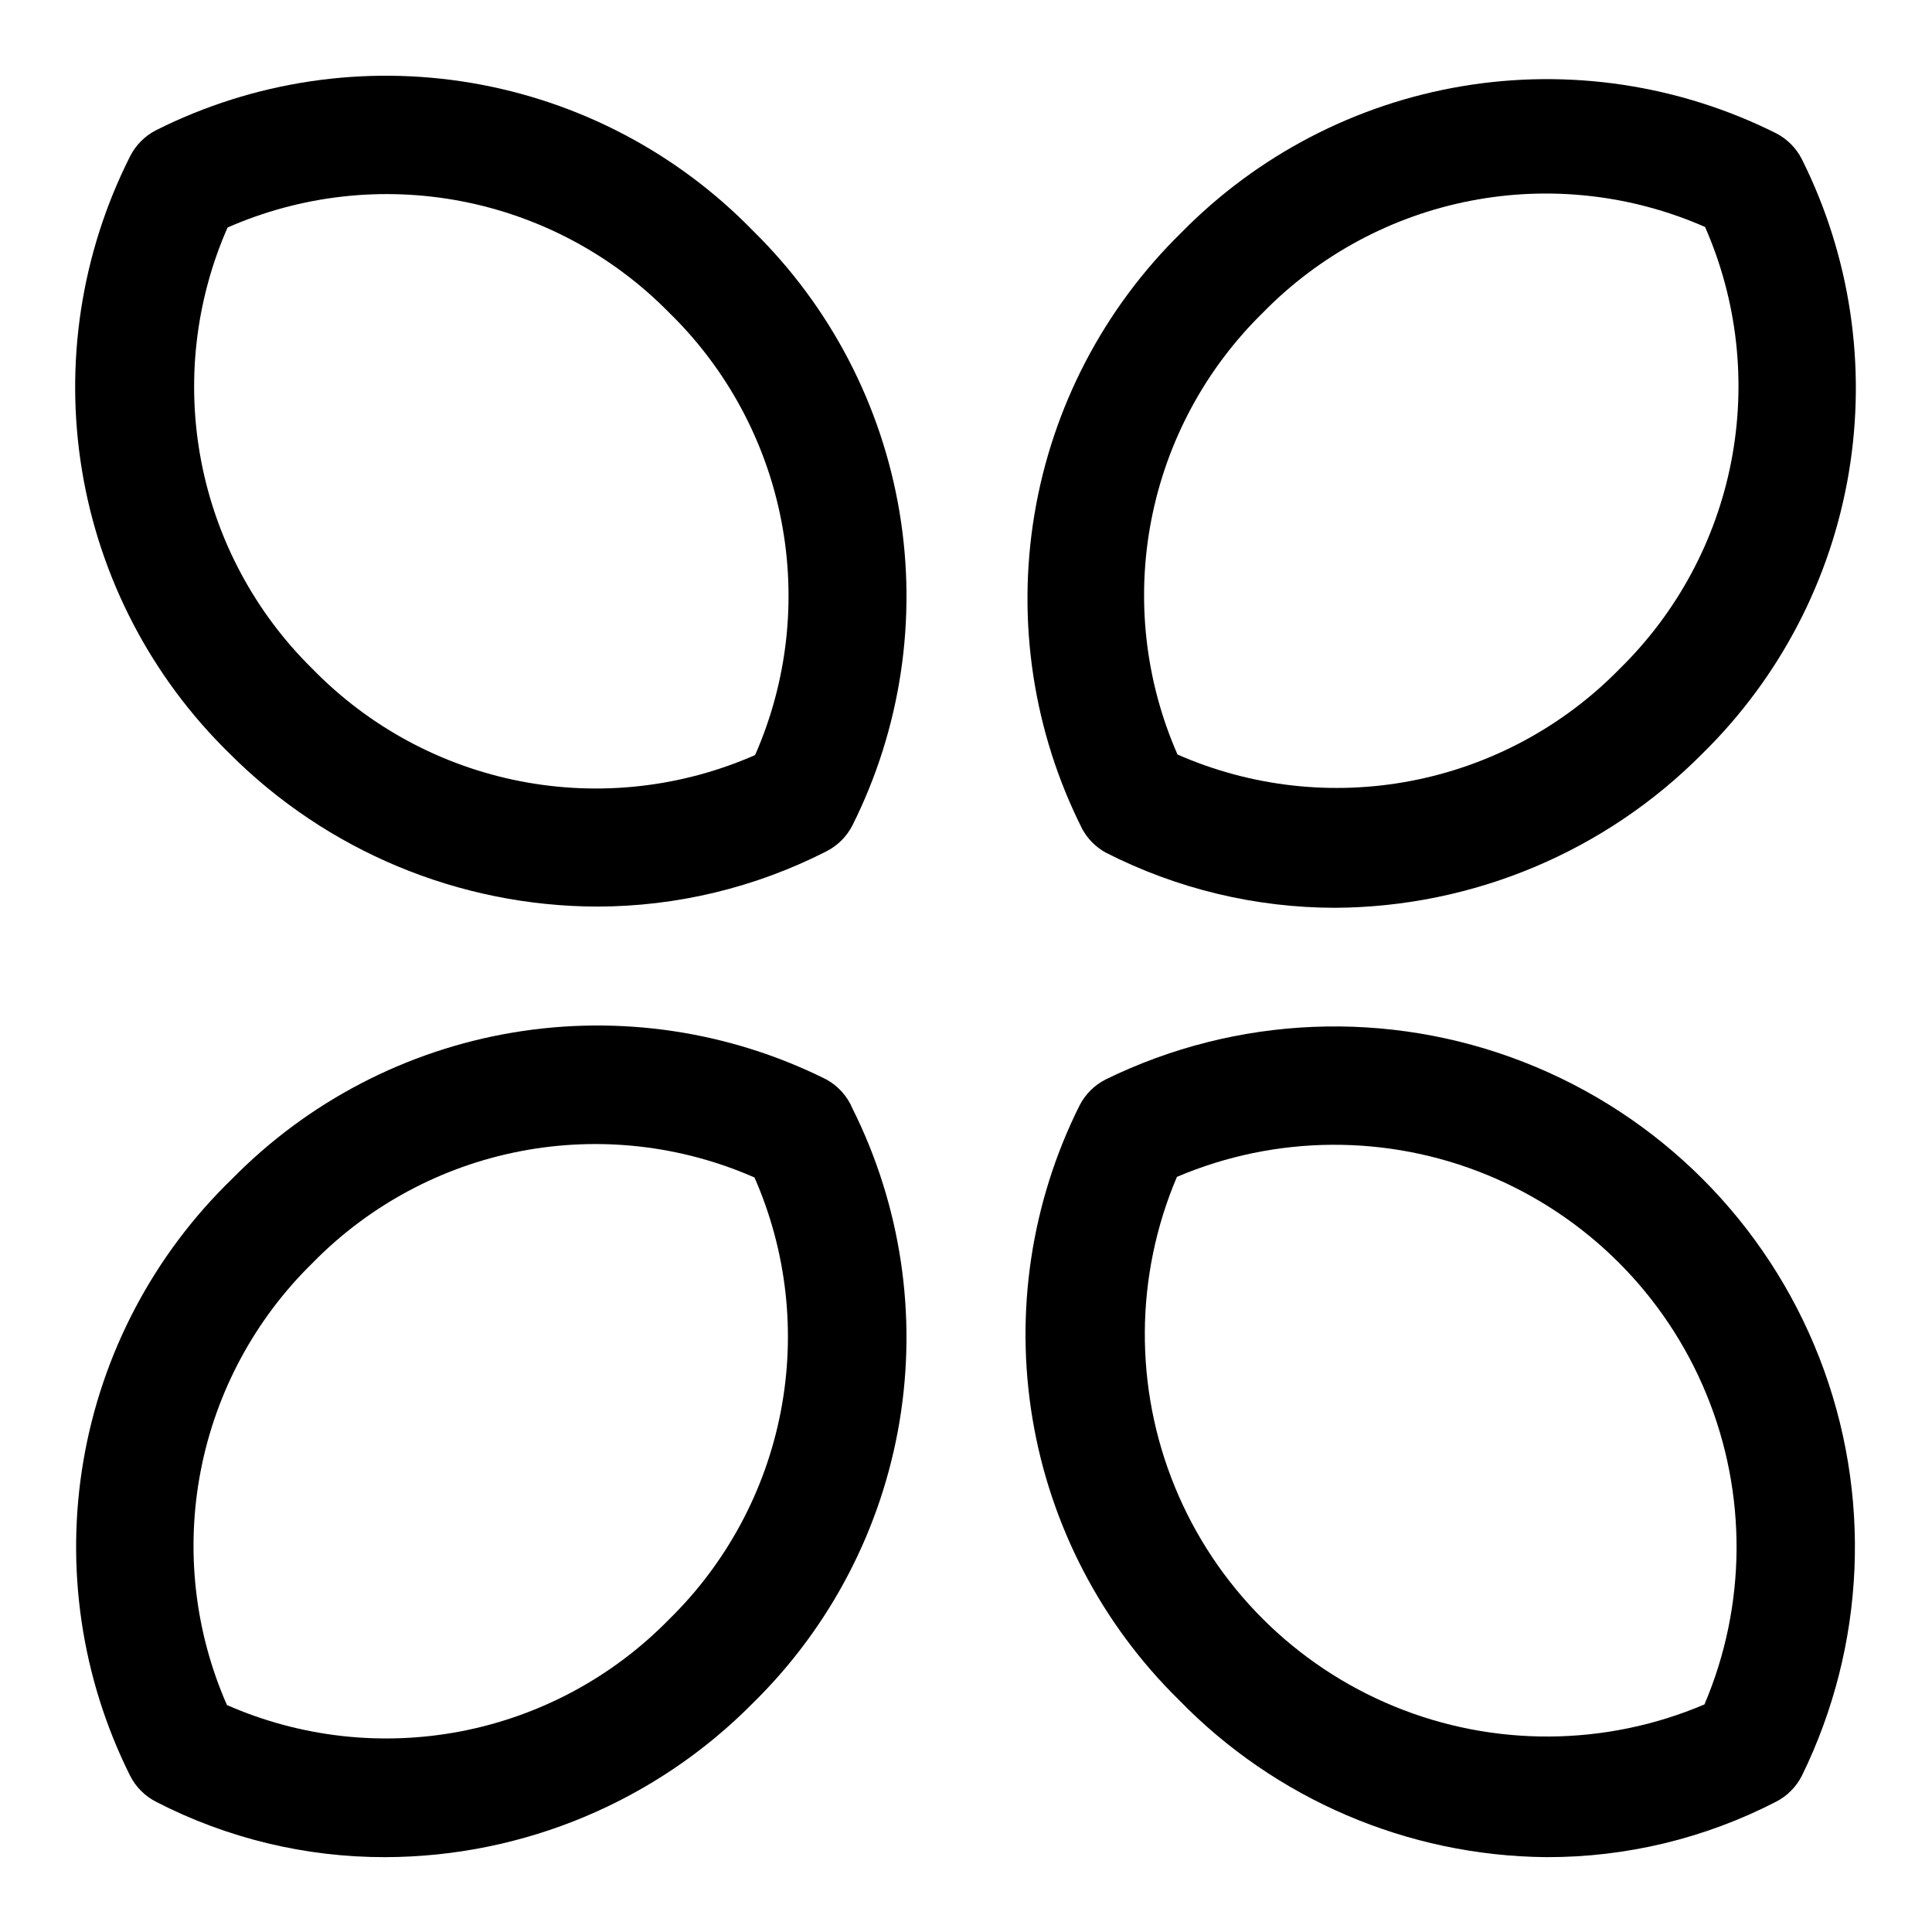 <?xml version="1.0" encoding="UTF-8"?>
<!-- The Best Svg Icon site in the world: iconSvg.co, Visit us! https://iconsvg.co -->
<svg fill="#000000" width="800px" height="800px" version="1.1" viewBox="144 144 512 512" xmlns="http://www.w3.org/2000/svg">
 <g>
  <path d="m363 430.07c-25.656-12.812-54.711-17.172-82.996-12.449-28.285 4.727-54.344 18.285-74.445 38.742-20.754 20.062-34.57 46.223-39.441 74.68-4.871 28.453-0.539 57.723 12.363 83.547 1.512 2.988 3.941 5.414 6.926 6.926 18.793 9.68 39.637 14.703 60.773 14.645 36.641-0.109 71.727-14.844 97.457-40.934 20.453-20.102 34.016-46.164 38.738-74.449s0.367-57.34-12.449-82.992c-1.371-3.281-3.812-6-6.926-7.715zm-41.723 143.11c-14.906 15.238-34.102 25.57-55.027 29.621-20.93 4.047-42.594 1.625-62.109-6.949-8.574-19.516-10.996-41.18-6.945-62.109 4.051-20.926 14.383-40.121 29.617-55.027 14.906-15.238 34.102-25.57 55.031-29.621 20.926-4.051 42.59-1.625 62.105 6.949 8.574 19.516 11 41.18 6.949 62.105-4.051 20.93-14.383 40.125-29.621 55.031z"/>
  <path d="m437 369.93c18.82 9.605 39.645 14.621 60.773 14.645 36.629-0.18 71.688-14.902 97.457-40.934 20.453-20.102 34.016-46.164 38.738-74.449s0.367-57.34-12.449-82.992c-1.512-2.988-3.938-5.414-6.926-6.93-25.656-12.812-54.711-17.168-82.996-12.445-28.285 4.723-54.344 18.285-74.445 38.738-20.625 20.16-34.293 46.363-39.023 74.816-4.727 28.449-0.266 57.668 12.73 83.414 1.434 2.578 3.559 4.707 6.141 6.137zm41.723-143.11c14.906-15.234 34.102-25.566 55.027-29.617 20.93-4.051 42.594-1.629 62.109 6.945 8.574 19.516 10.996 41.18 6.949 62.109-4.051 20.926-14.383 40.121-29.621 55.027-14.906 15.238-34.102 25.57-55.031 29.621-20.926 4.051-42.59 1.625-62.105-6.949-8.574-19.516-11-41.18-6.949-62.105 4.051-20.93 14.383-40.125 29.621-55.031z"/>
  <path d="m437 430.07c-2.984 1.512-5.414 3.941-6.926 6.926-12.812 25.656-17.172 54.711-12.449 82.996 4.727 28.285 18.285 54.348 38.742 74.445 25.598 26.379 60.699 41.406 97.453 41.723 21.141 0.059 41.98-4.965 60.773-14.645 2.988-1.512 5.414-3.938 6.926-6.926 16.969-34.648 18.648-74.82 4.633-110.76-14.016-35.945-42.445-64.375-78.391-78.391-35.941-14.016-76.113-12.336-110.76 4.633zm158.7 165.62c-26.227 11.16-55.832 11.348-82.199 0.523-26.371-10.824-47.305-31.758-58.129-58.125-10.824-26.371-10.637-55.977 0.523-82.203 26.227-11.16 55.832-11.348 82.203-0.523 26.367 10.824 47.301 31.758 58.125 58.129 10.824 26.367 10.637 55.973-0.523 82.199z"/>
  <path d="m185.41 178.48c-2.984 1.512-5.414 3.941-6.926 6.926-13 25.746-17.457 54.965-12.73 83.414 4.727 28.453 18.395 54.656 39.023 74.816 25.82 25.914 60.871 40.523 97.453 40.617 21.129-0.02 41.953-5.039 60.773-14.641 2.988-1.516 5.414-3.941 6.926-6.93 12.816-25.652 17.172-54.707 12.449-82.992s-18.285-54.348-38.738-74.445c-20.105-20.707-46.281-34.465-74.734-39.277s-57.703-0.43-83.496 12.512zm158.7 165.62c-19.547 8.594-41.254 11.012-62.215 6.93-20.961-4.078-40.176-14.461-55.078-29.758-15.176-14.91-25.461-34.086-29.48-54.98-4.023-20.895-1.59-42.516 6.969-61.996 19.48-8.559 41.102-10.992 61.996-6.969 20.895 4.019 40.07 14.305 54.98 29.48 15.297 14.902 25.68 34.117 29.758 55.078 4.082 20.961 1.664 42.668-6.93 62.215z"/>
 </g>
</svg>
